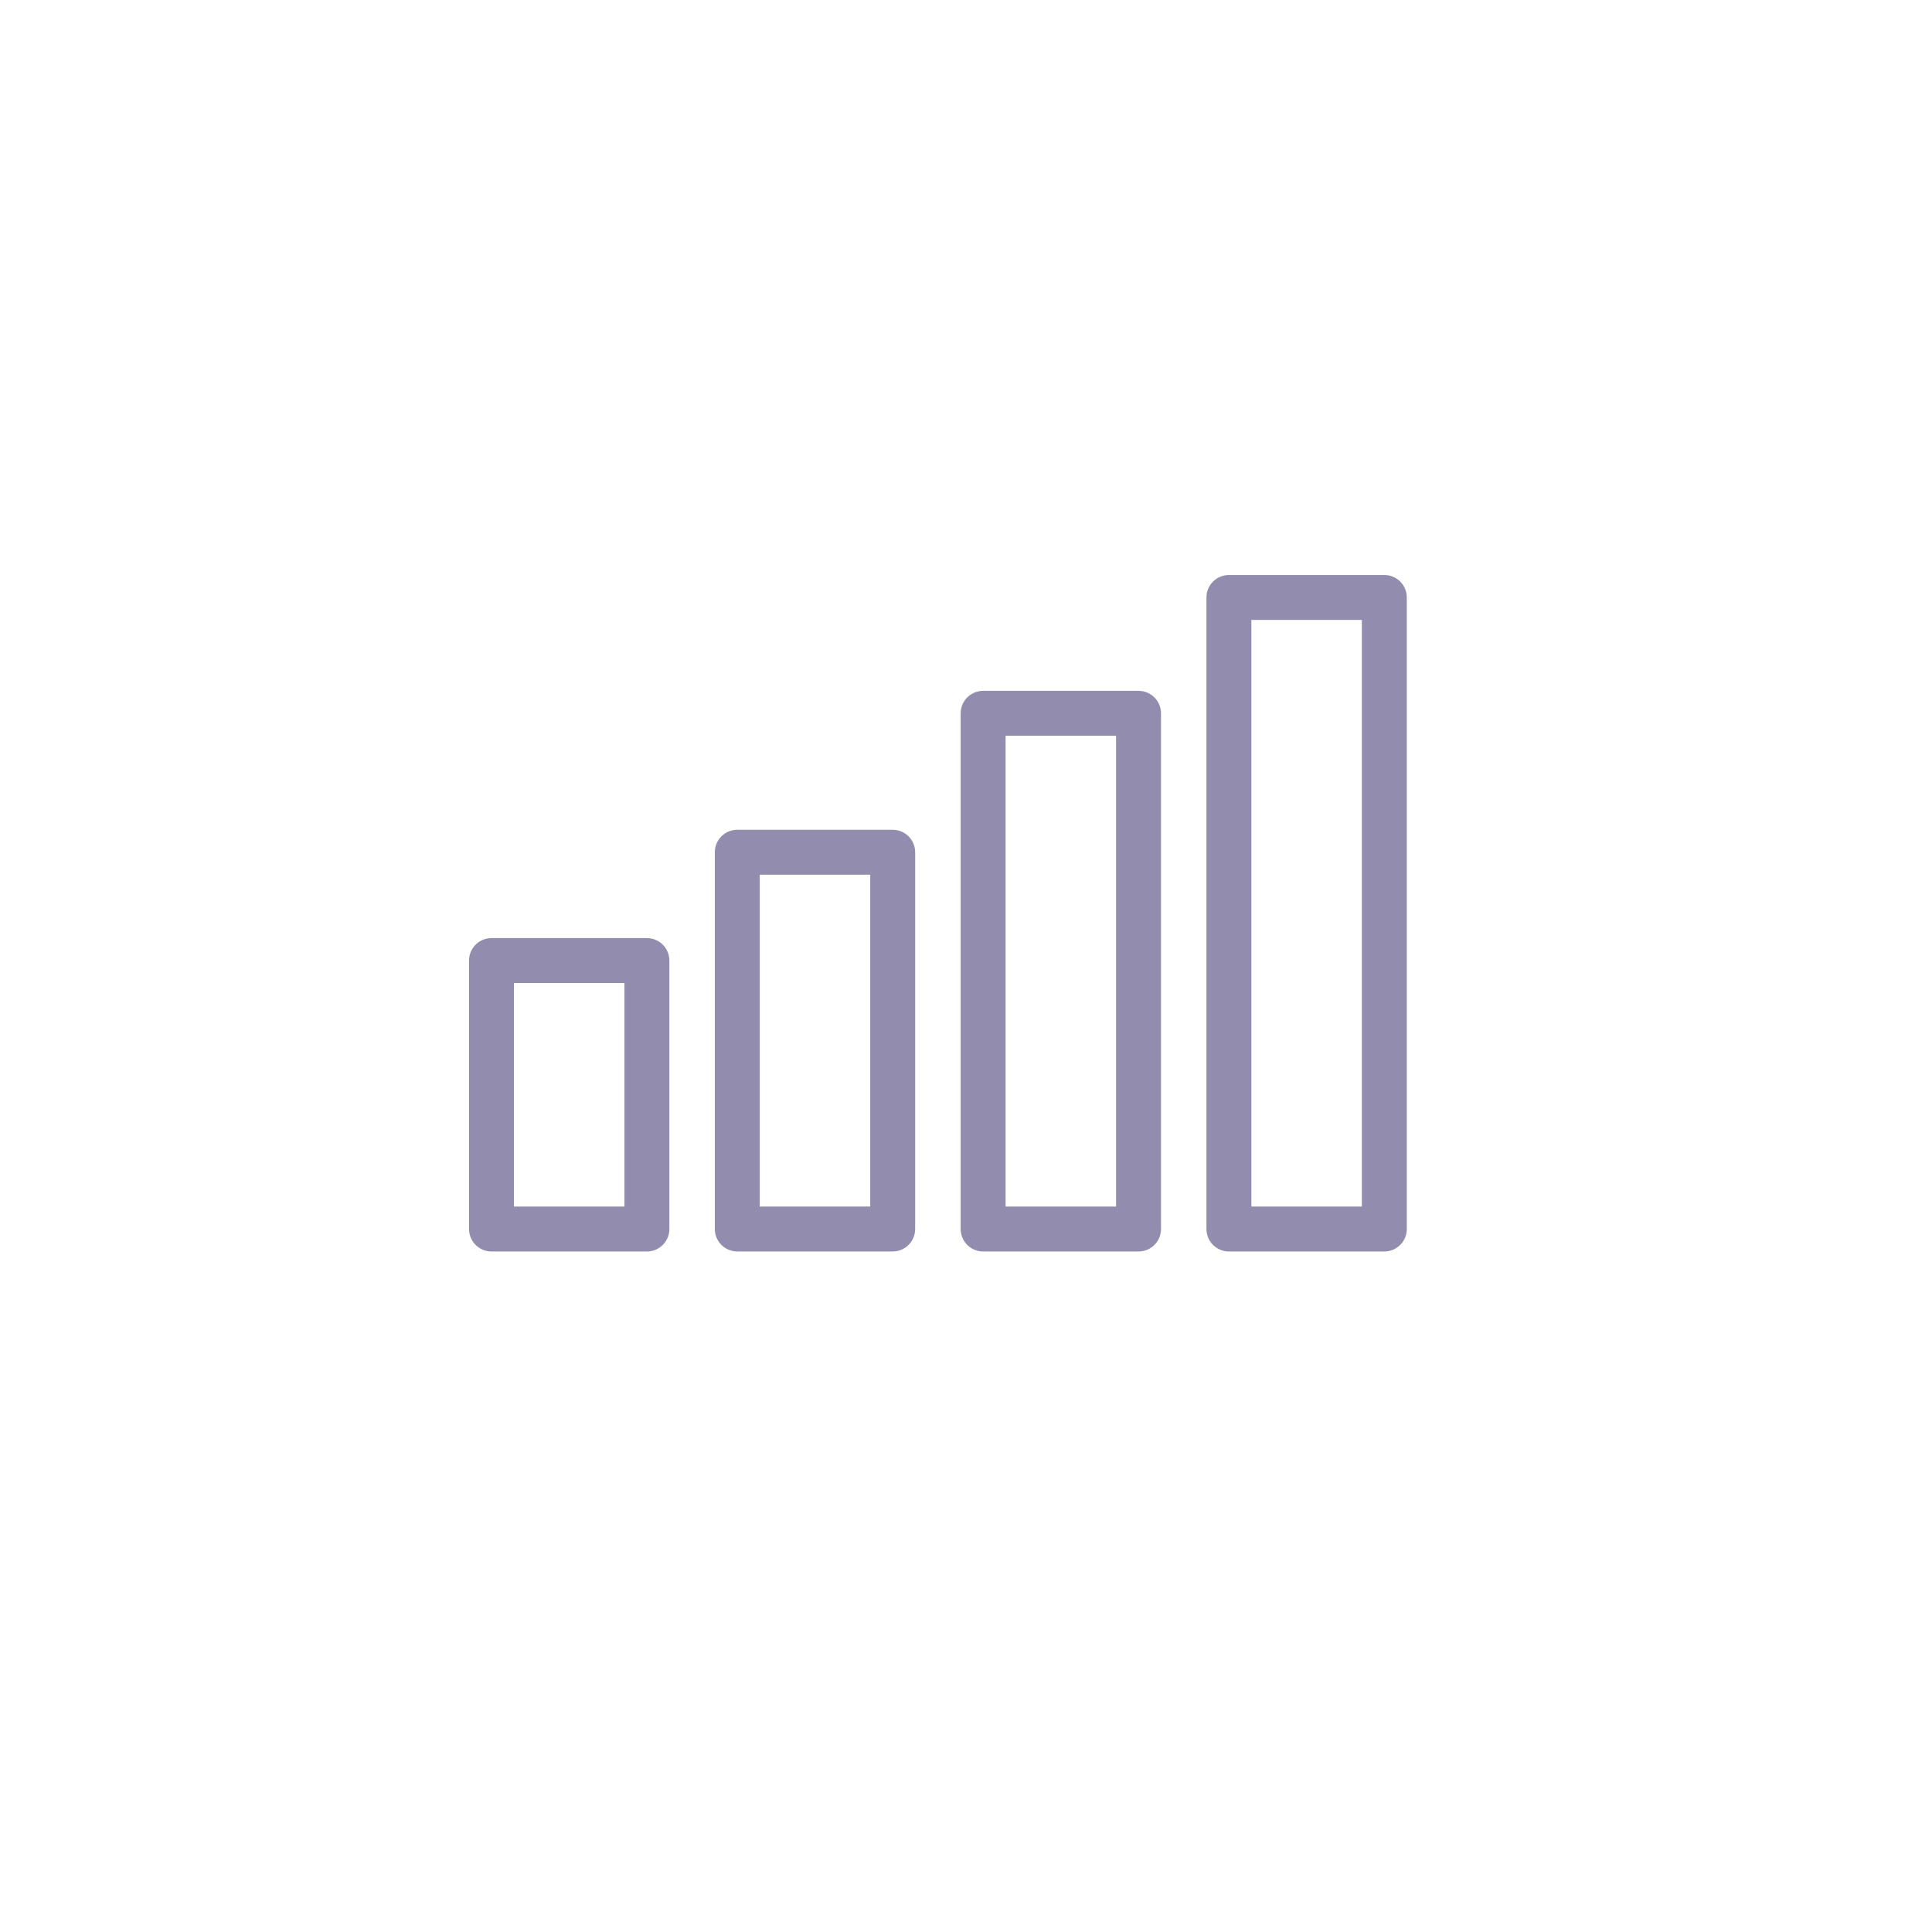 <svg xmlns="http://www.w3.org/2000/svg" width="86" height="86" viewBox="0 0 86 86">
  <g id="icon" transform="translate(9.464 3.32)">
    <rect id="Rectangle_144" data-name="Rectangle 144" width="6.918" height="11.95" transform="translate(12.414 39.438)" fill="none" stroke="#928dae" stroke-linecap="round" stroke-linejoin="round" stroke-width="2"/>
    <rect id="Rectangle_145" data-name="Rectangle 145" width="6.918" height="16.771" transform="translate(23.355 34.616)" fill="none" stroke="#928dae" stroke-linecap="round" stroke-linejoin="round" stroke-width="2"/>
    <rect id="Rectangle_146" data-name="Rectangle 146" width="6.918" height="22.956" transform="translate(34.298 28.432)" fill="none" stroke="#928dae" stroke-linecap="round" stroke-linejoin="round" stroke-width="2"/>
    <rect id="Rectangle_147" data-name="Rectangle 147" width="6.918" height="28.113" transform="translate(45.239 23.275)" fill="none" stroke="#928dae" stroke-linecap="round" stroke-linejoin="round" stroke-width="2"/>
    <circle id="Ellipse_108" data-name="Ellipse 108" cx="43" cy="43" r="43" transform="translate(-9.464 -3.32)" fill="#f2f1f8" opacity="0"/>
  </g>
</svg>
